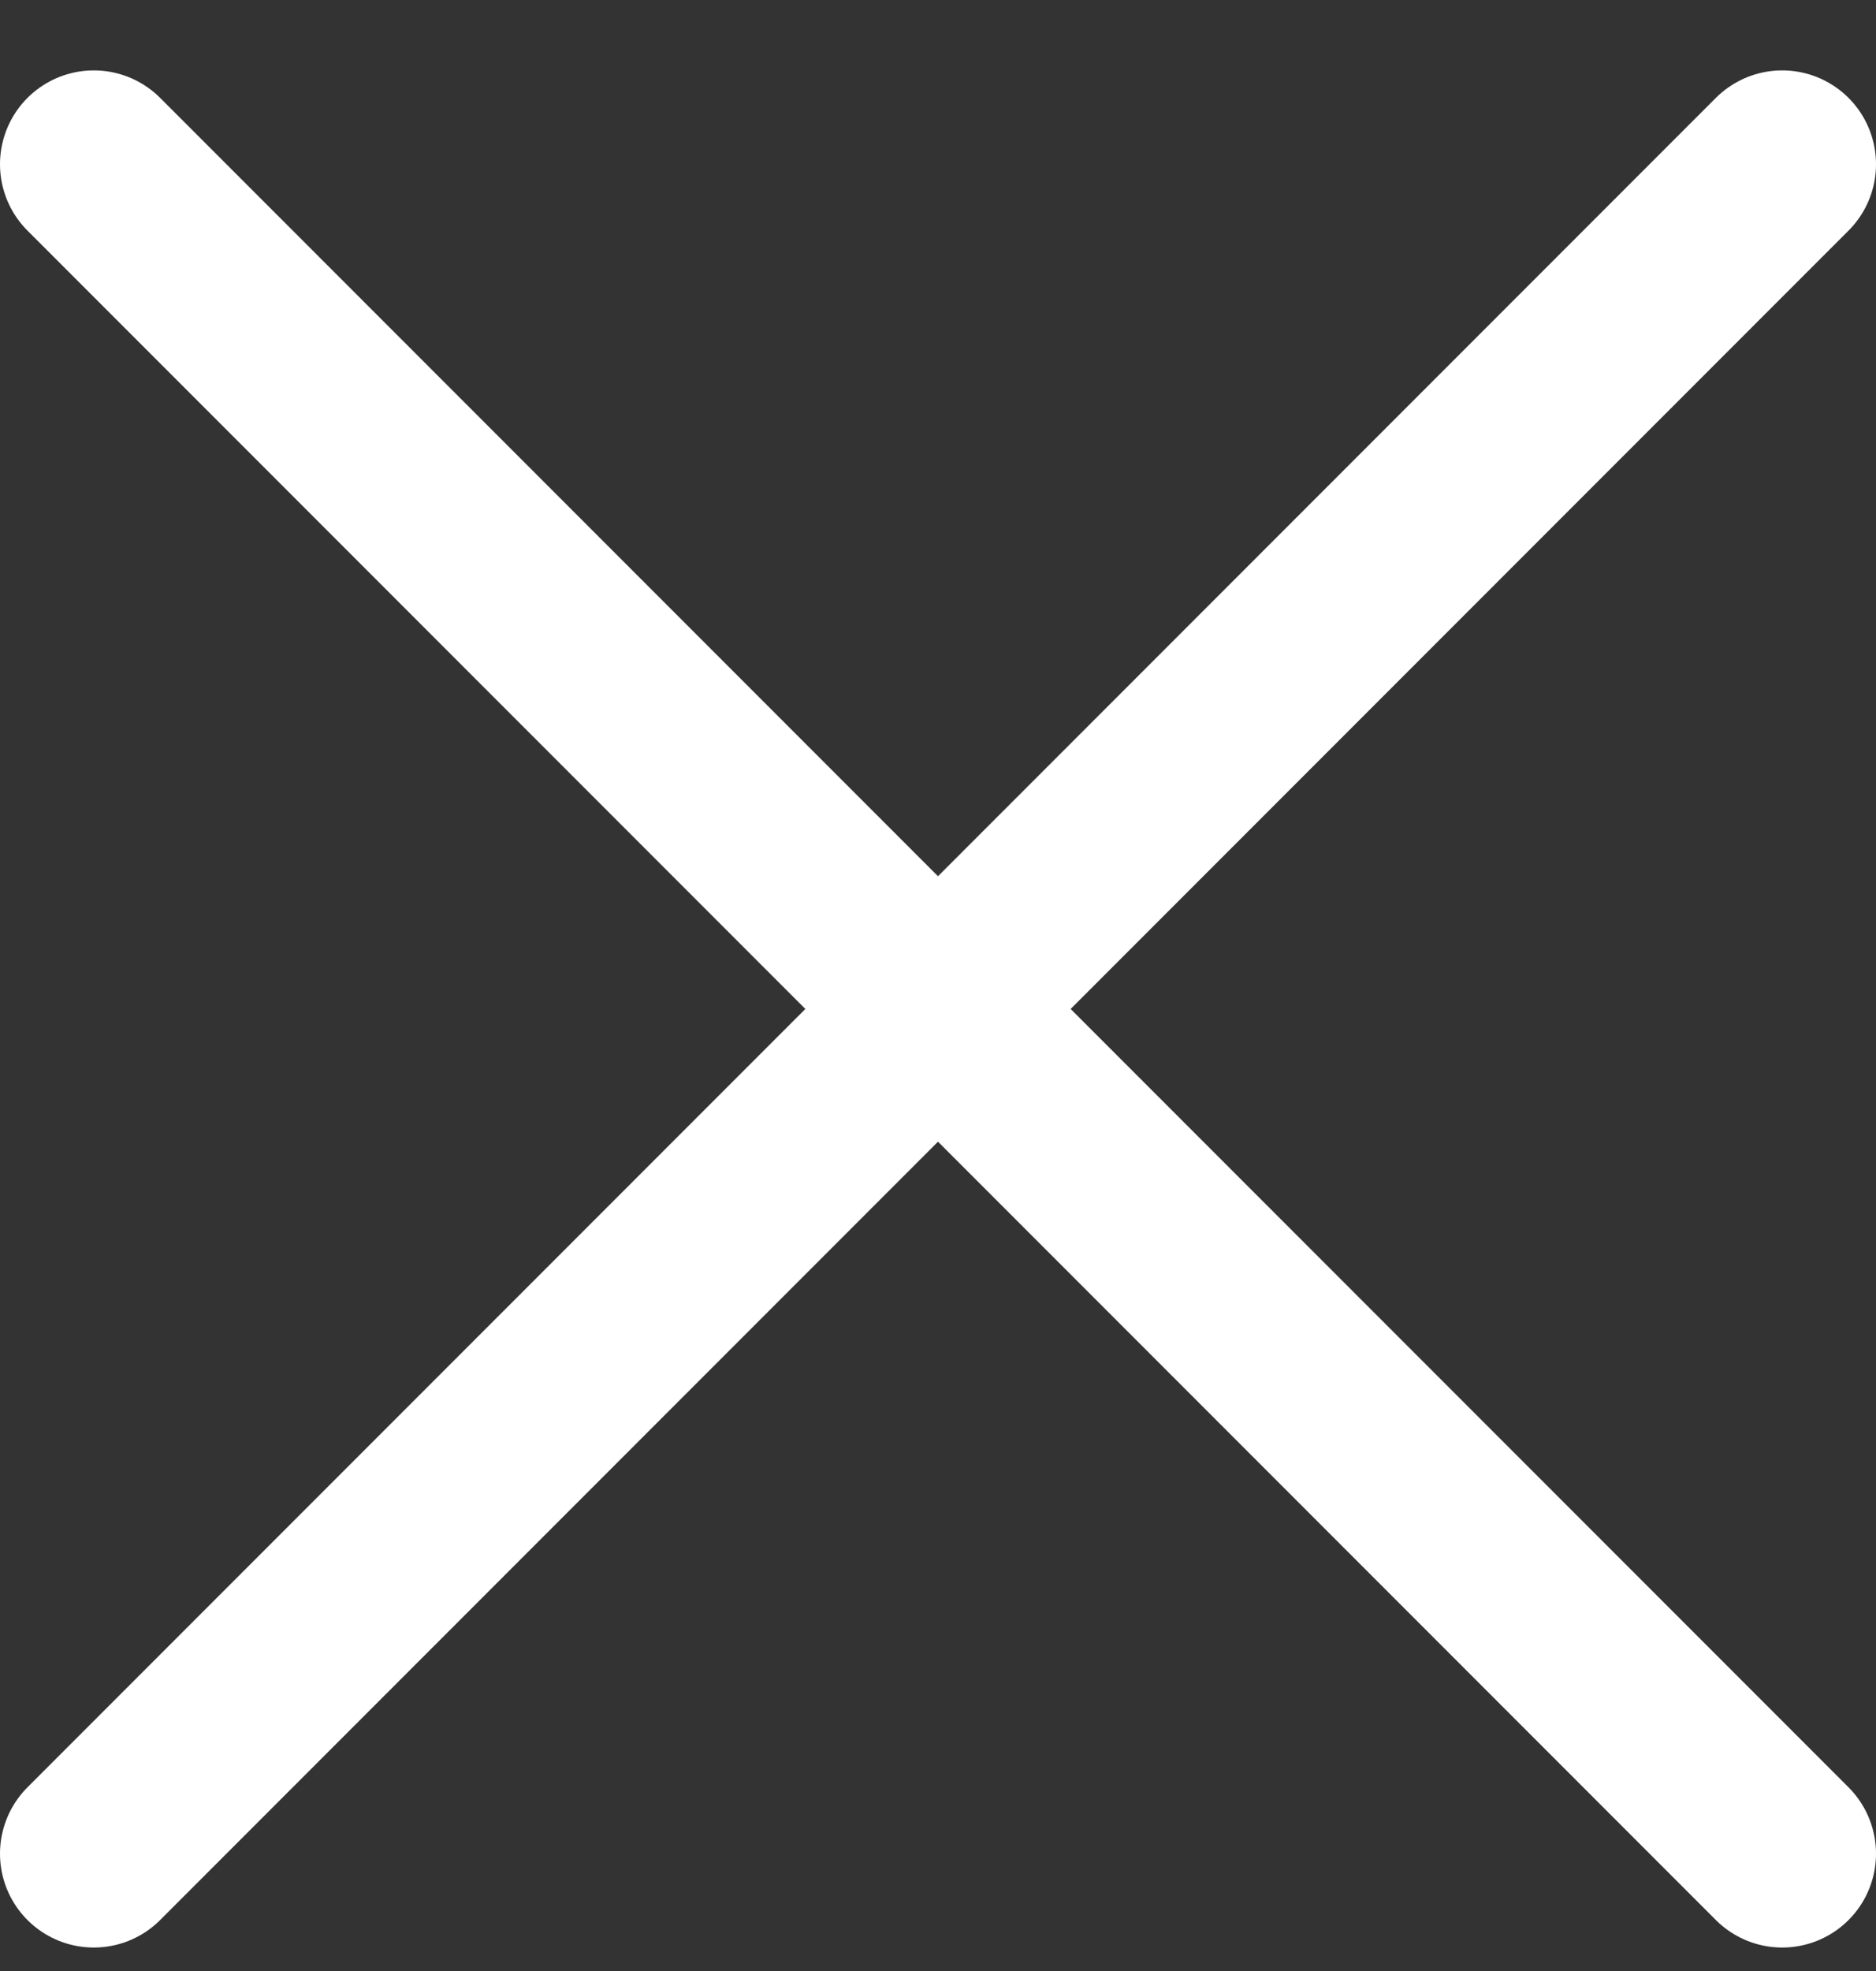 <svg width="20" height="21" viewBox="0 0 20 21" fill="none" xmlns="http://www.w3.org/2000/svg">
<rect x="0" y="0" width="20" height="21" fill="#333333" stroke="none"/>
<path d="M19 1.75L1 19.75" stroke="white" stroke-width="2" stroke-linecap="round" stroke-linejoin="round"/>
<path d="M1 1.75L19 19.75" stroke="white" stroke-width="2" stroke-linecap="round" stroke-linejoin="round"/>
</svg>
